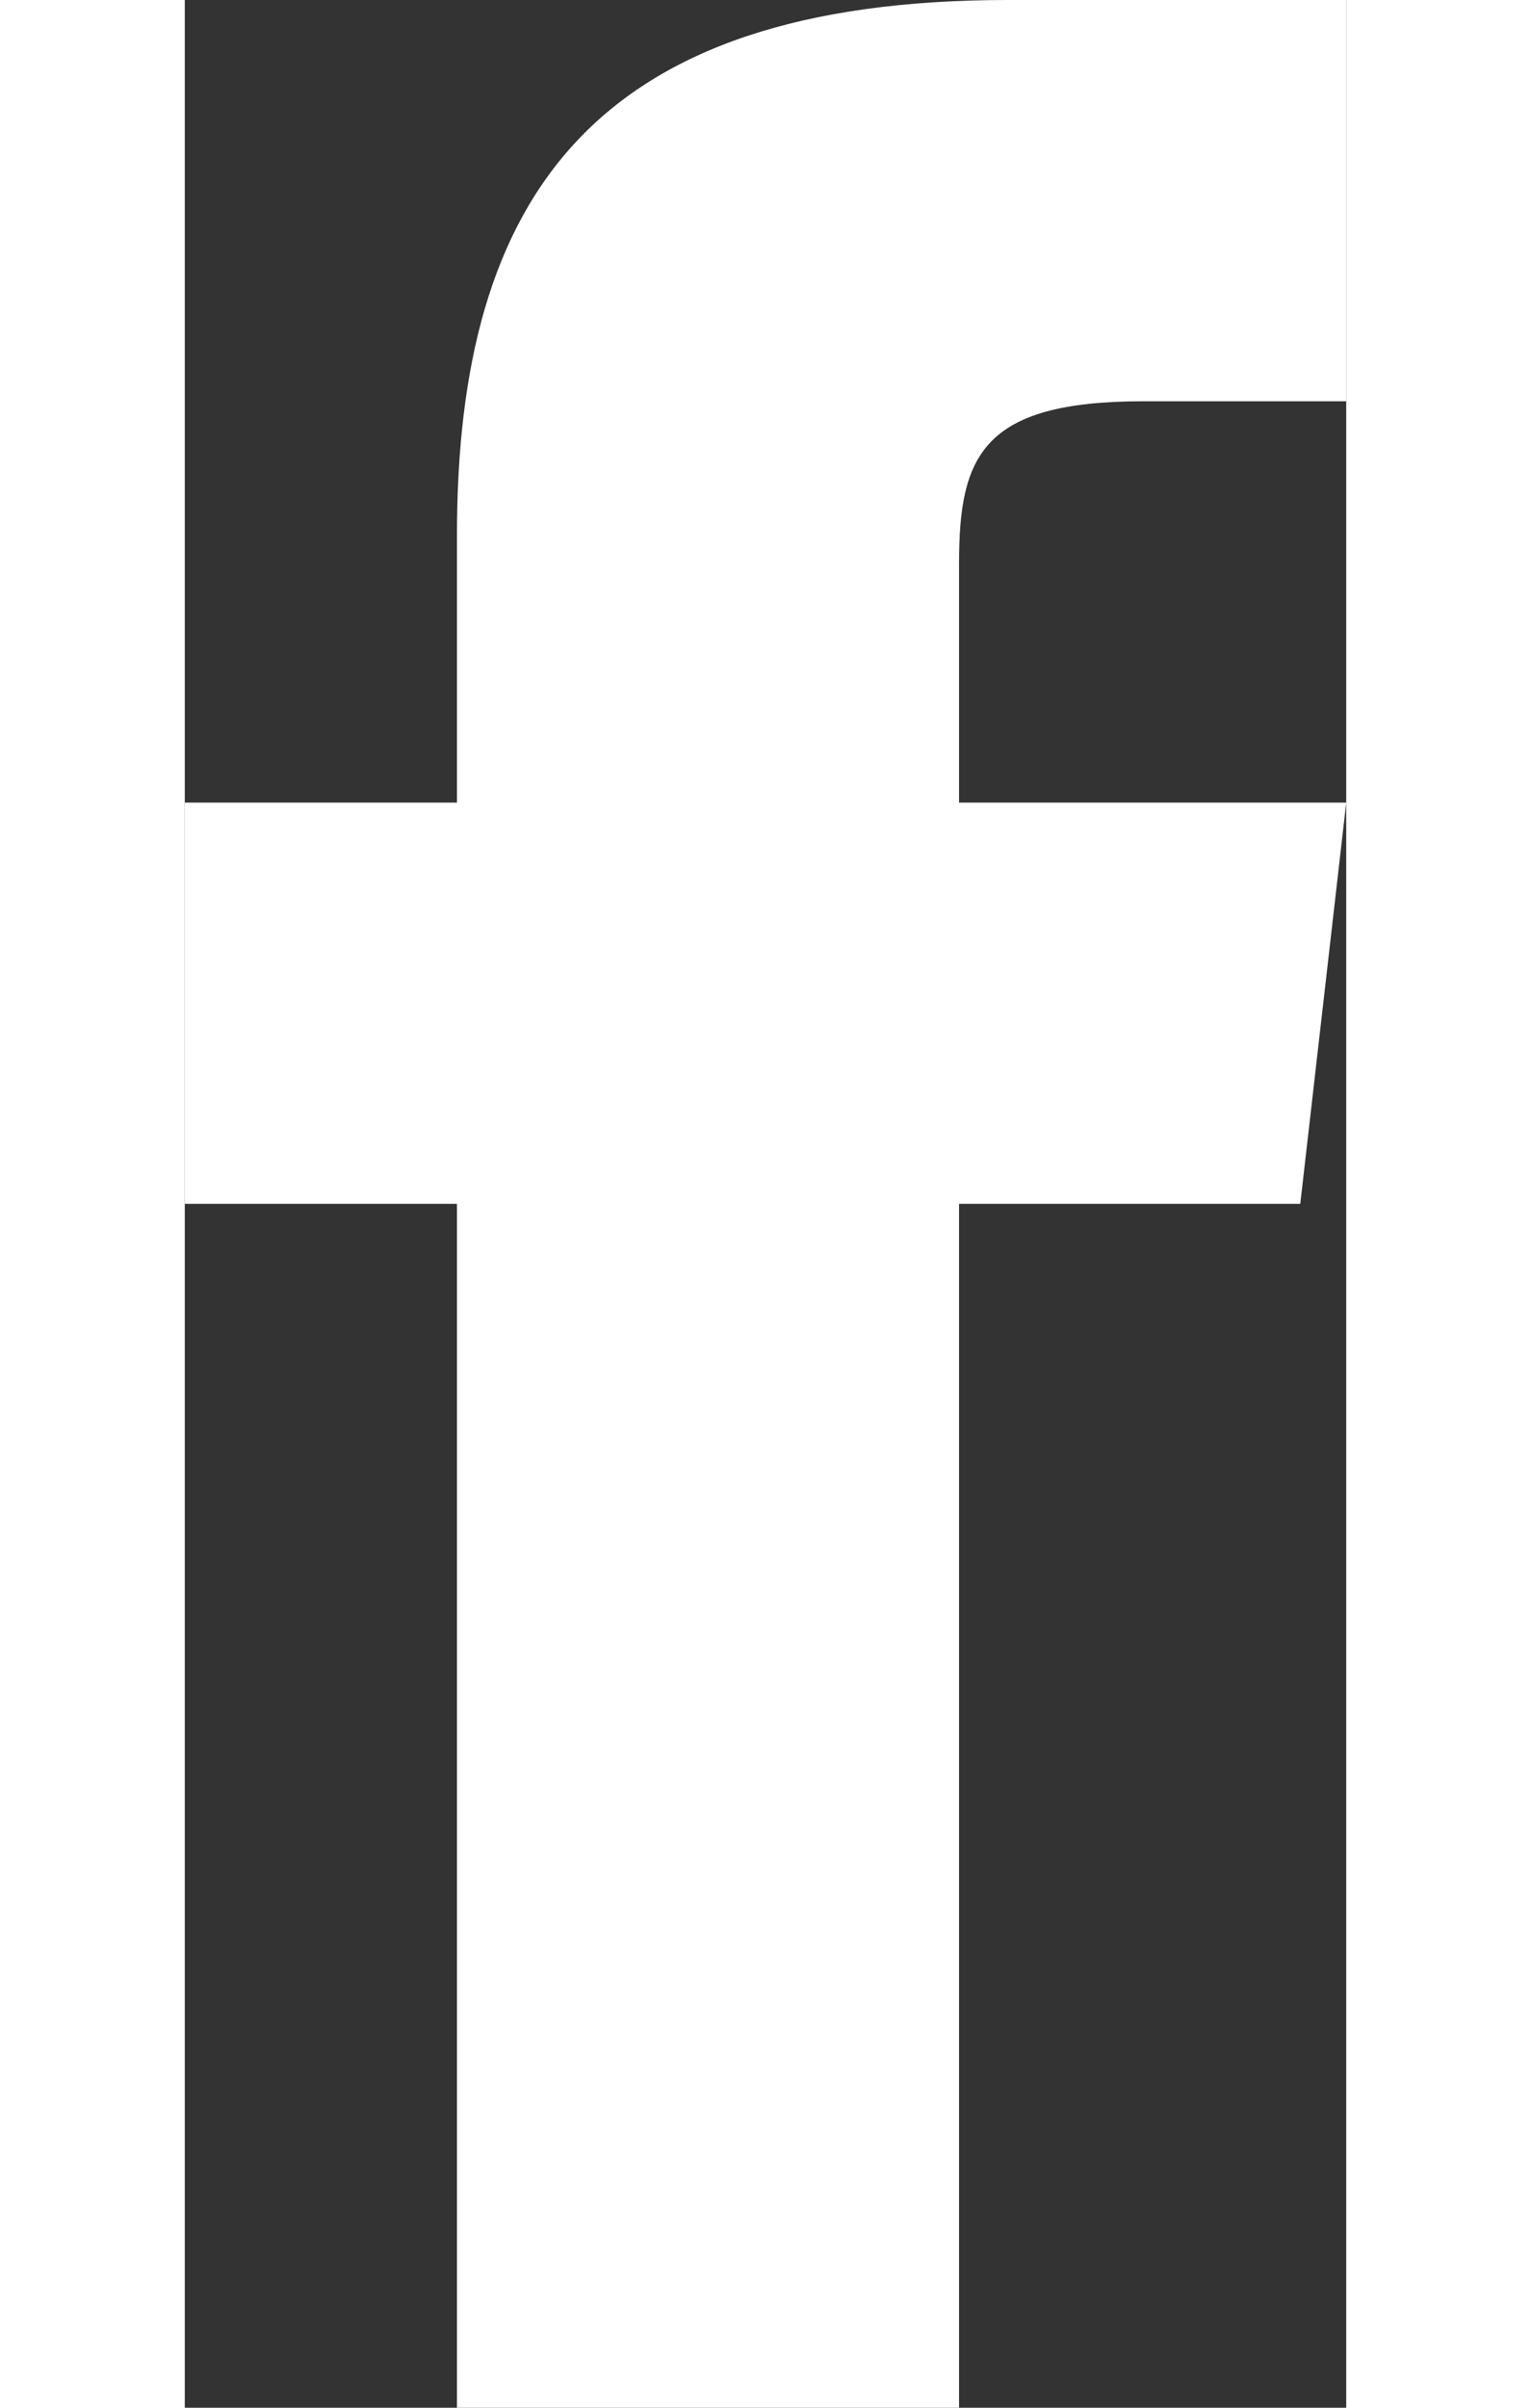 <svg width="14" height="22" viewBox="0 0 14 29" fill="none" xmlns="http://www.w3.org/2000/svg">
<rect x="0" y="0" width="14" height="29" fill="#333333" stroke="none"/>
<path d="M9.333 9.667V6.789C9.333 5.49 9.61 4.833 11.557 4.833H14V0H9.924C4.929 0 3.281 2.371 3.281 6.442V9.667H0V14.5H3.281V29H9.333V14.5H13.446L14 9.667H9.333Z" fill="white"/>
</svg>
